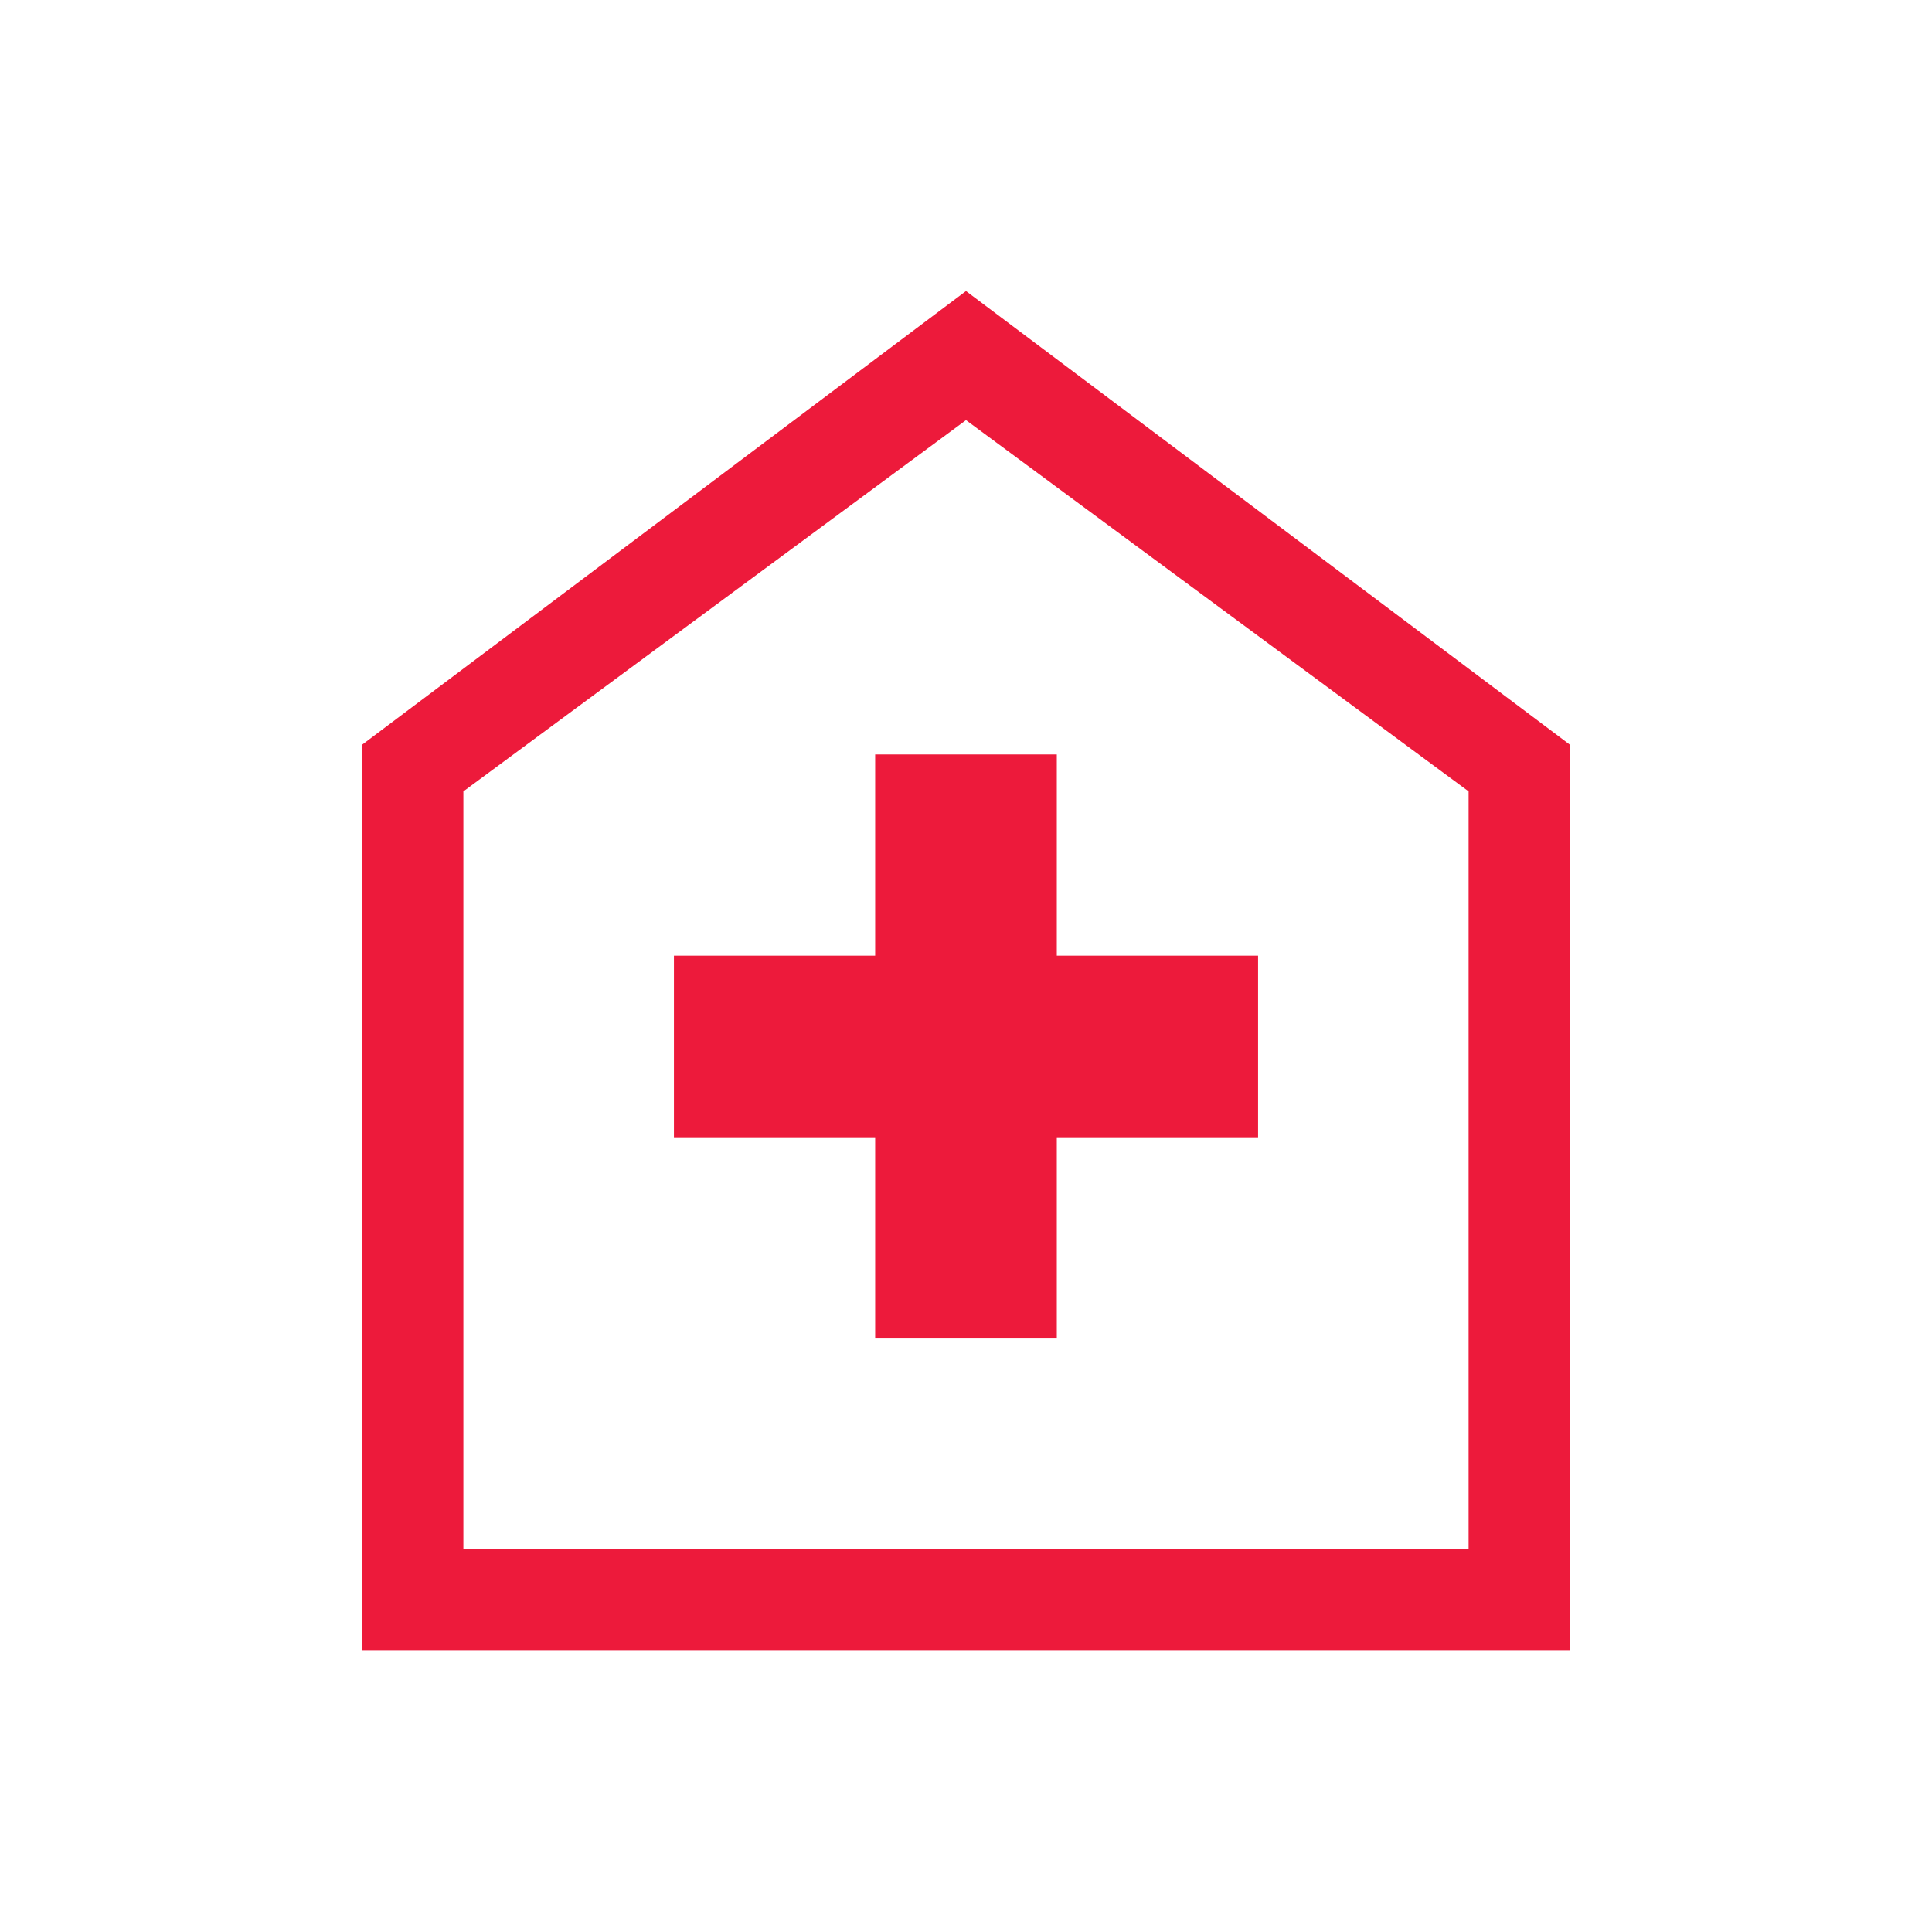 <?xml version="1.0" encoding="UTF-8"?> <svg xmlns="http://www.w3.org/2000/svg" width="56" height="56" viewBox="0 0 56 56" fill="none"><g id="home_health"><mask id="mask0_346_2031" style="mask-type:alpha" maskUnits="userSpaceOnUse" x="0" y="0" width="56" height="56"><rect id="Bounding box" width="56" height="56" fill="#ED1A3B"></rect></mask><g mask="url(#mask0_346_2031)"><path id="home_health_2" d="M25.367 38.799H30.632V32.966H36.466V27.701H30.632V21.868H25.367V27.701H19.534V32.966H25.367V38.799ZM10.5 47.833V21.583L28 8.436L45.5 21.583V47.833H10.5ZM13.431 44.902H42.568V22.939L28 12.178L13.431 22.939V44.902Z" fill="#ED1A3B"></path></g></g></svg> 